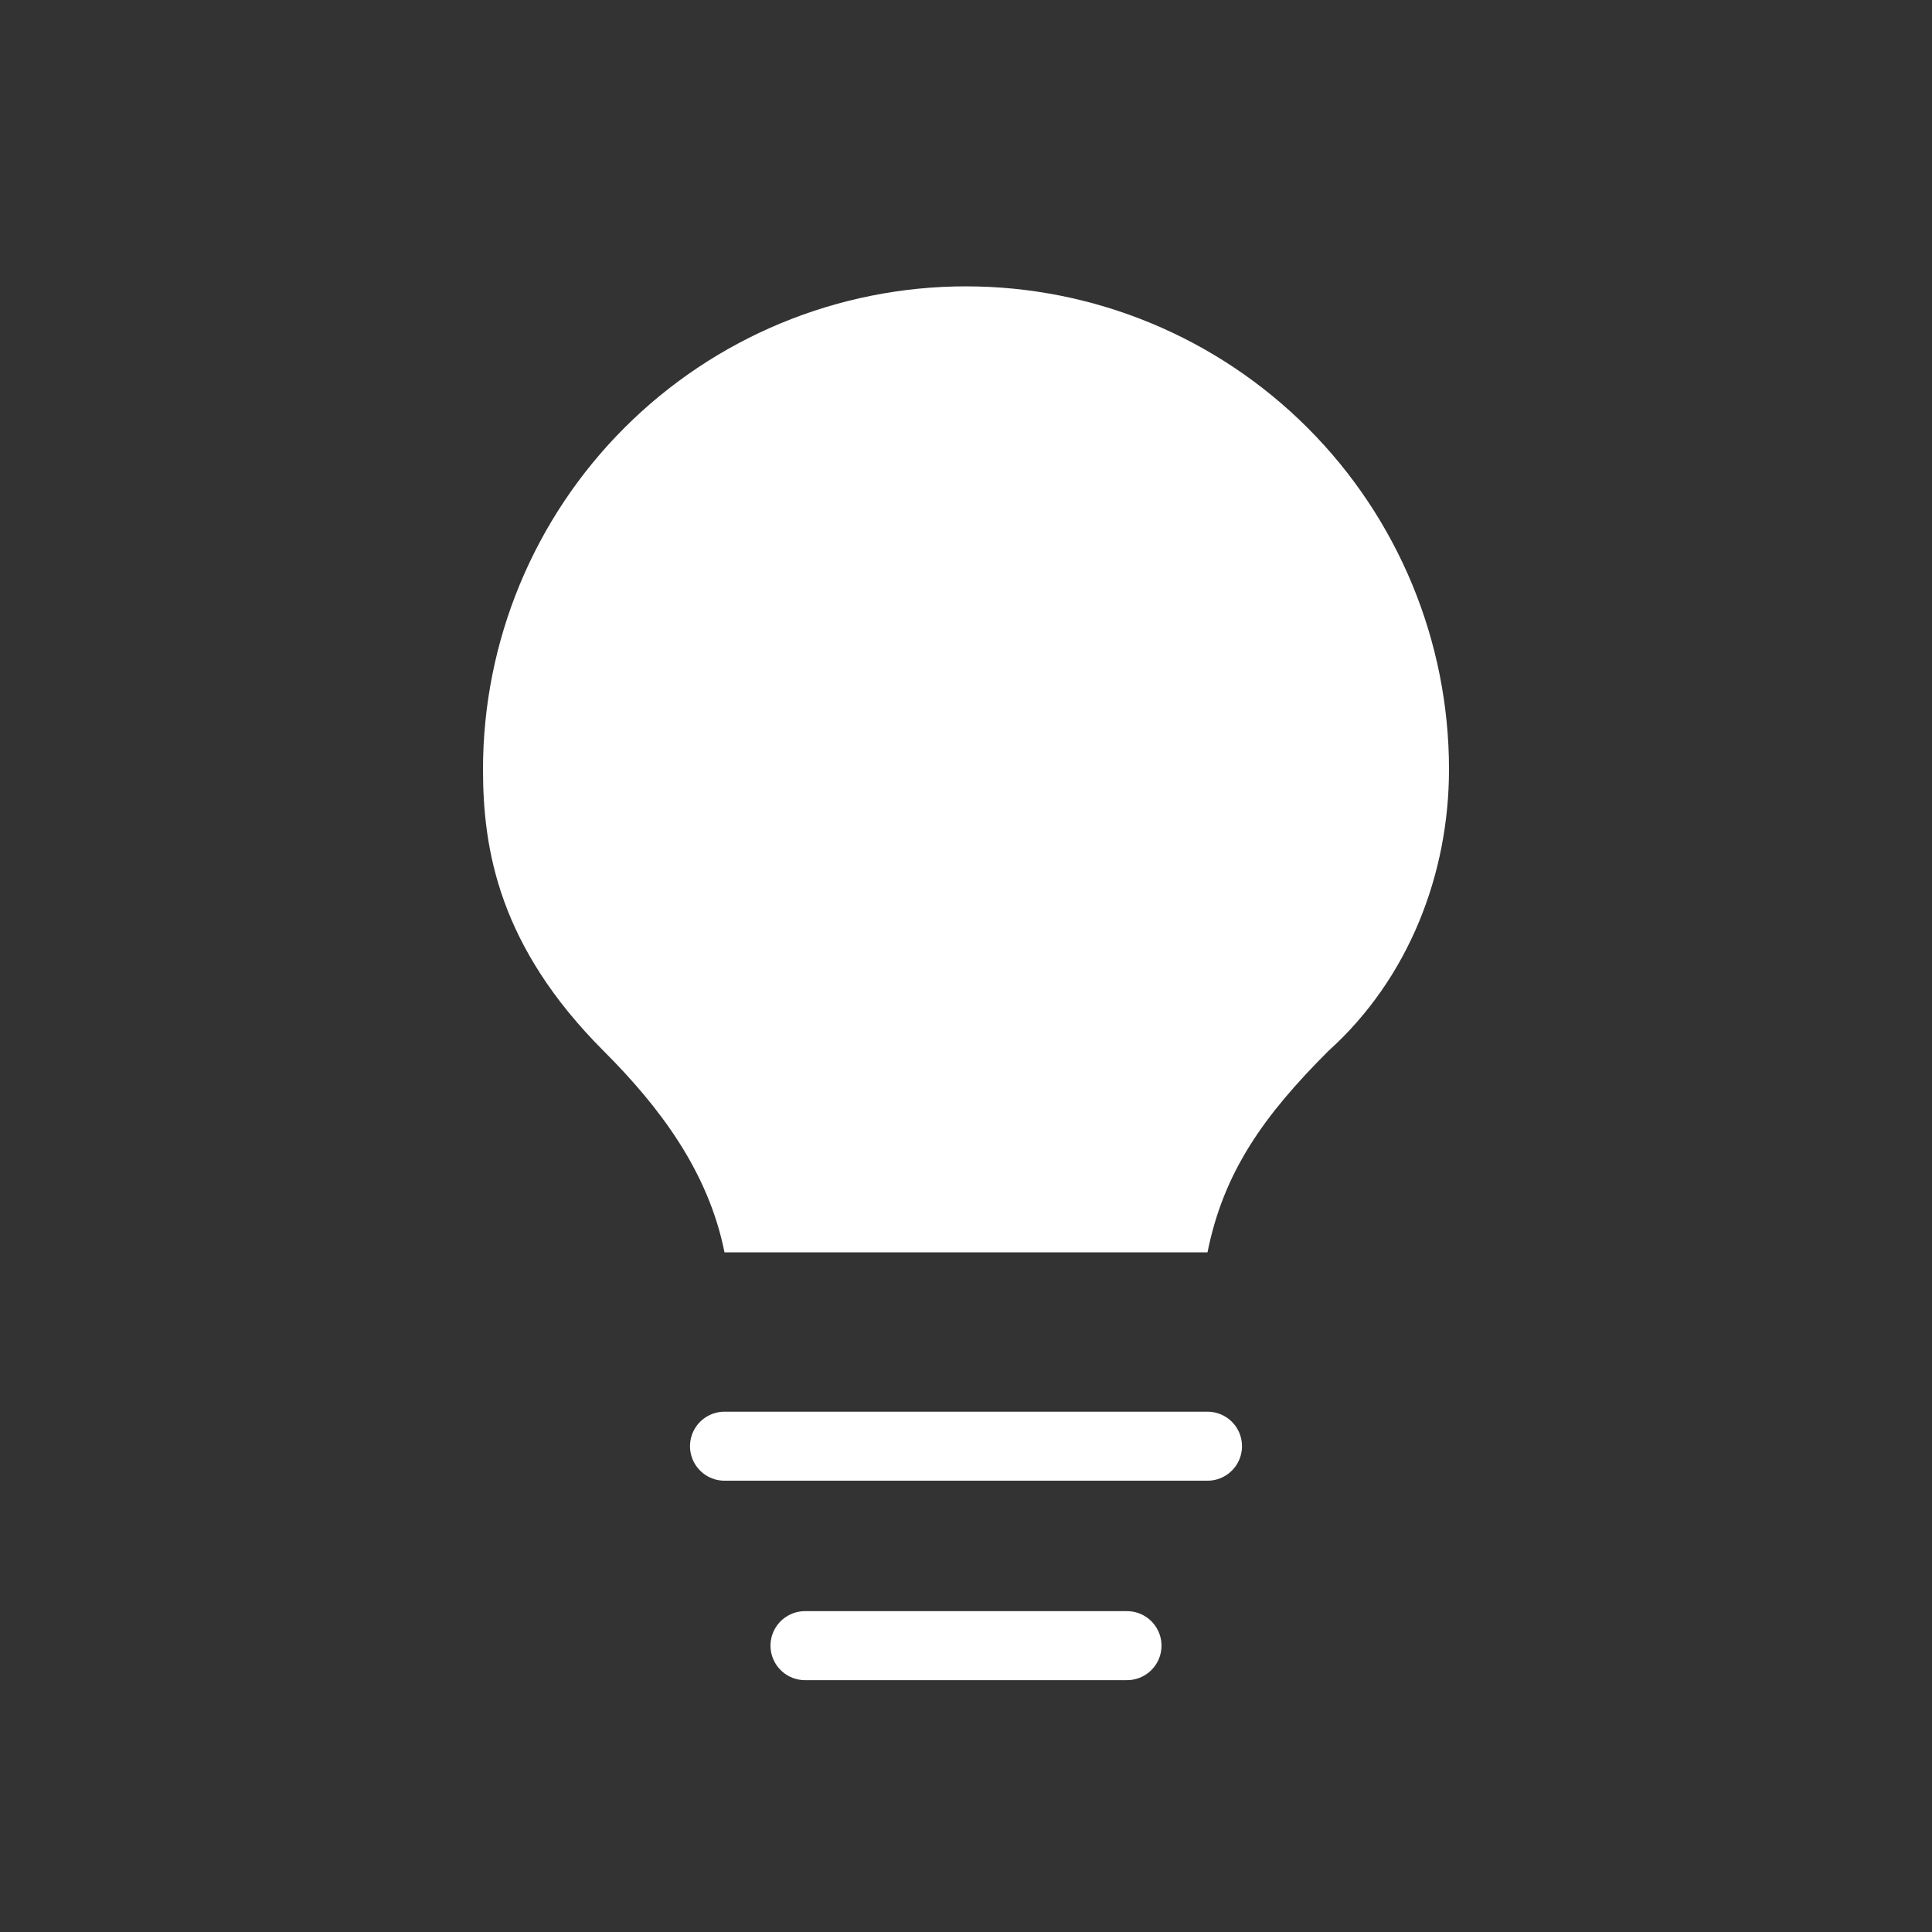 <svg width="42" height="42" viewBox="0 0 42 42" fill="none" xmlns="http://www.w3.org/2000/svg">
<rect x="0" y="0" width="42" height="42" fill="#333333" stroke="none"/>
<path d="M26.25 27.225C26.6 25.475 27.475 24.25 28.875 22.85C30.625 21.275 31.5 19 31.5 16.725C31.5 13.94 30.394 11.269 28.425 9.3C26.456 7.331 23.785 6.225 21 6.225C18.215 6.225 15.544 7.331 13.575 9.3C11.606 11.269 10.5 13.94 10.5 16.725C10.5 18.475 10.85 20.575 13.125 22.85C14.35 24.075 15.4 25.475 15.75 27.225" fill="white"/>
<path d="M15.75 31.439H26.25" stroke="white" stroke-width="1.5" stroke-linecap="round" stroke-linejoin="round"/>
<path d="M17.5 35.775H24.5" stroke="white" stroke-width="1.5" stroke-linecap="round" stroke-linejoin="round"/>
</svg>

